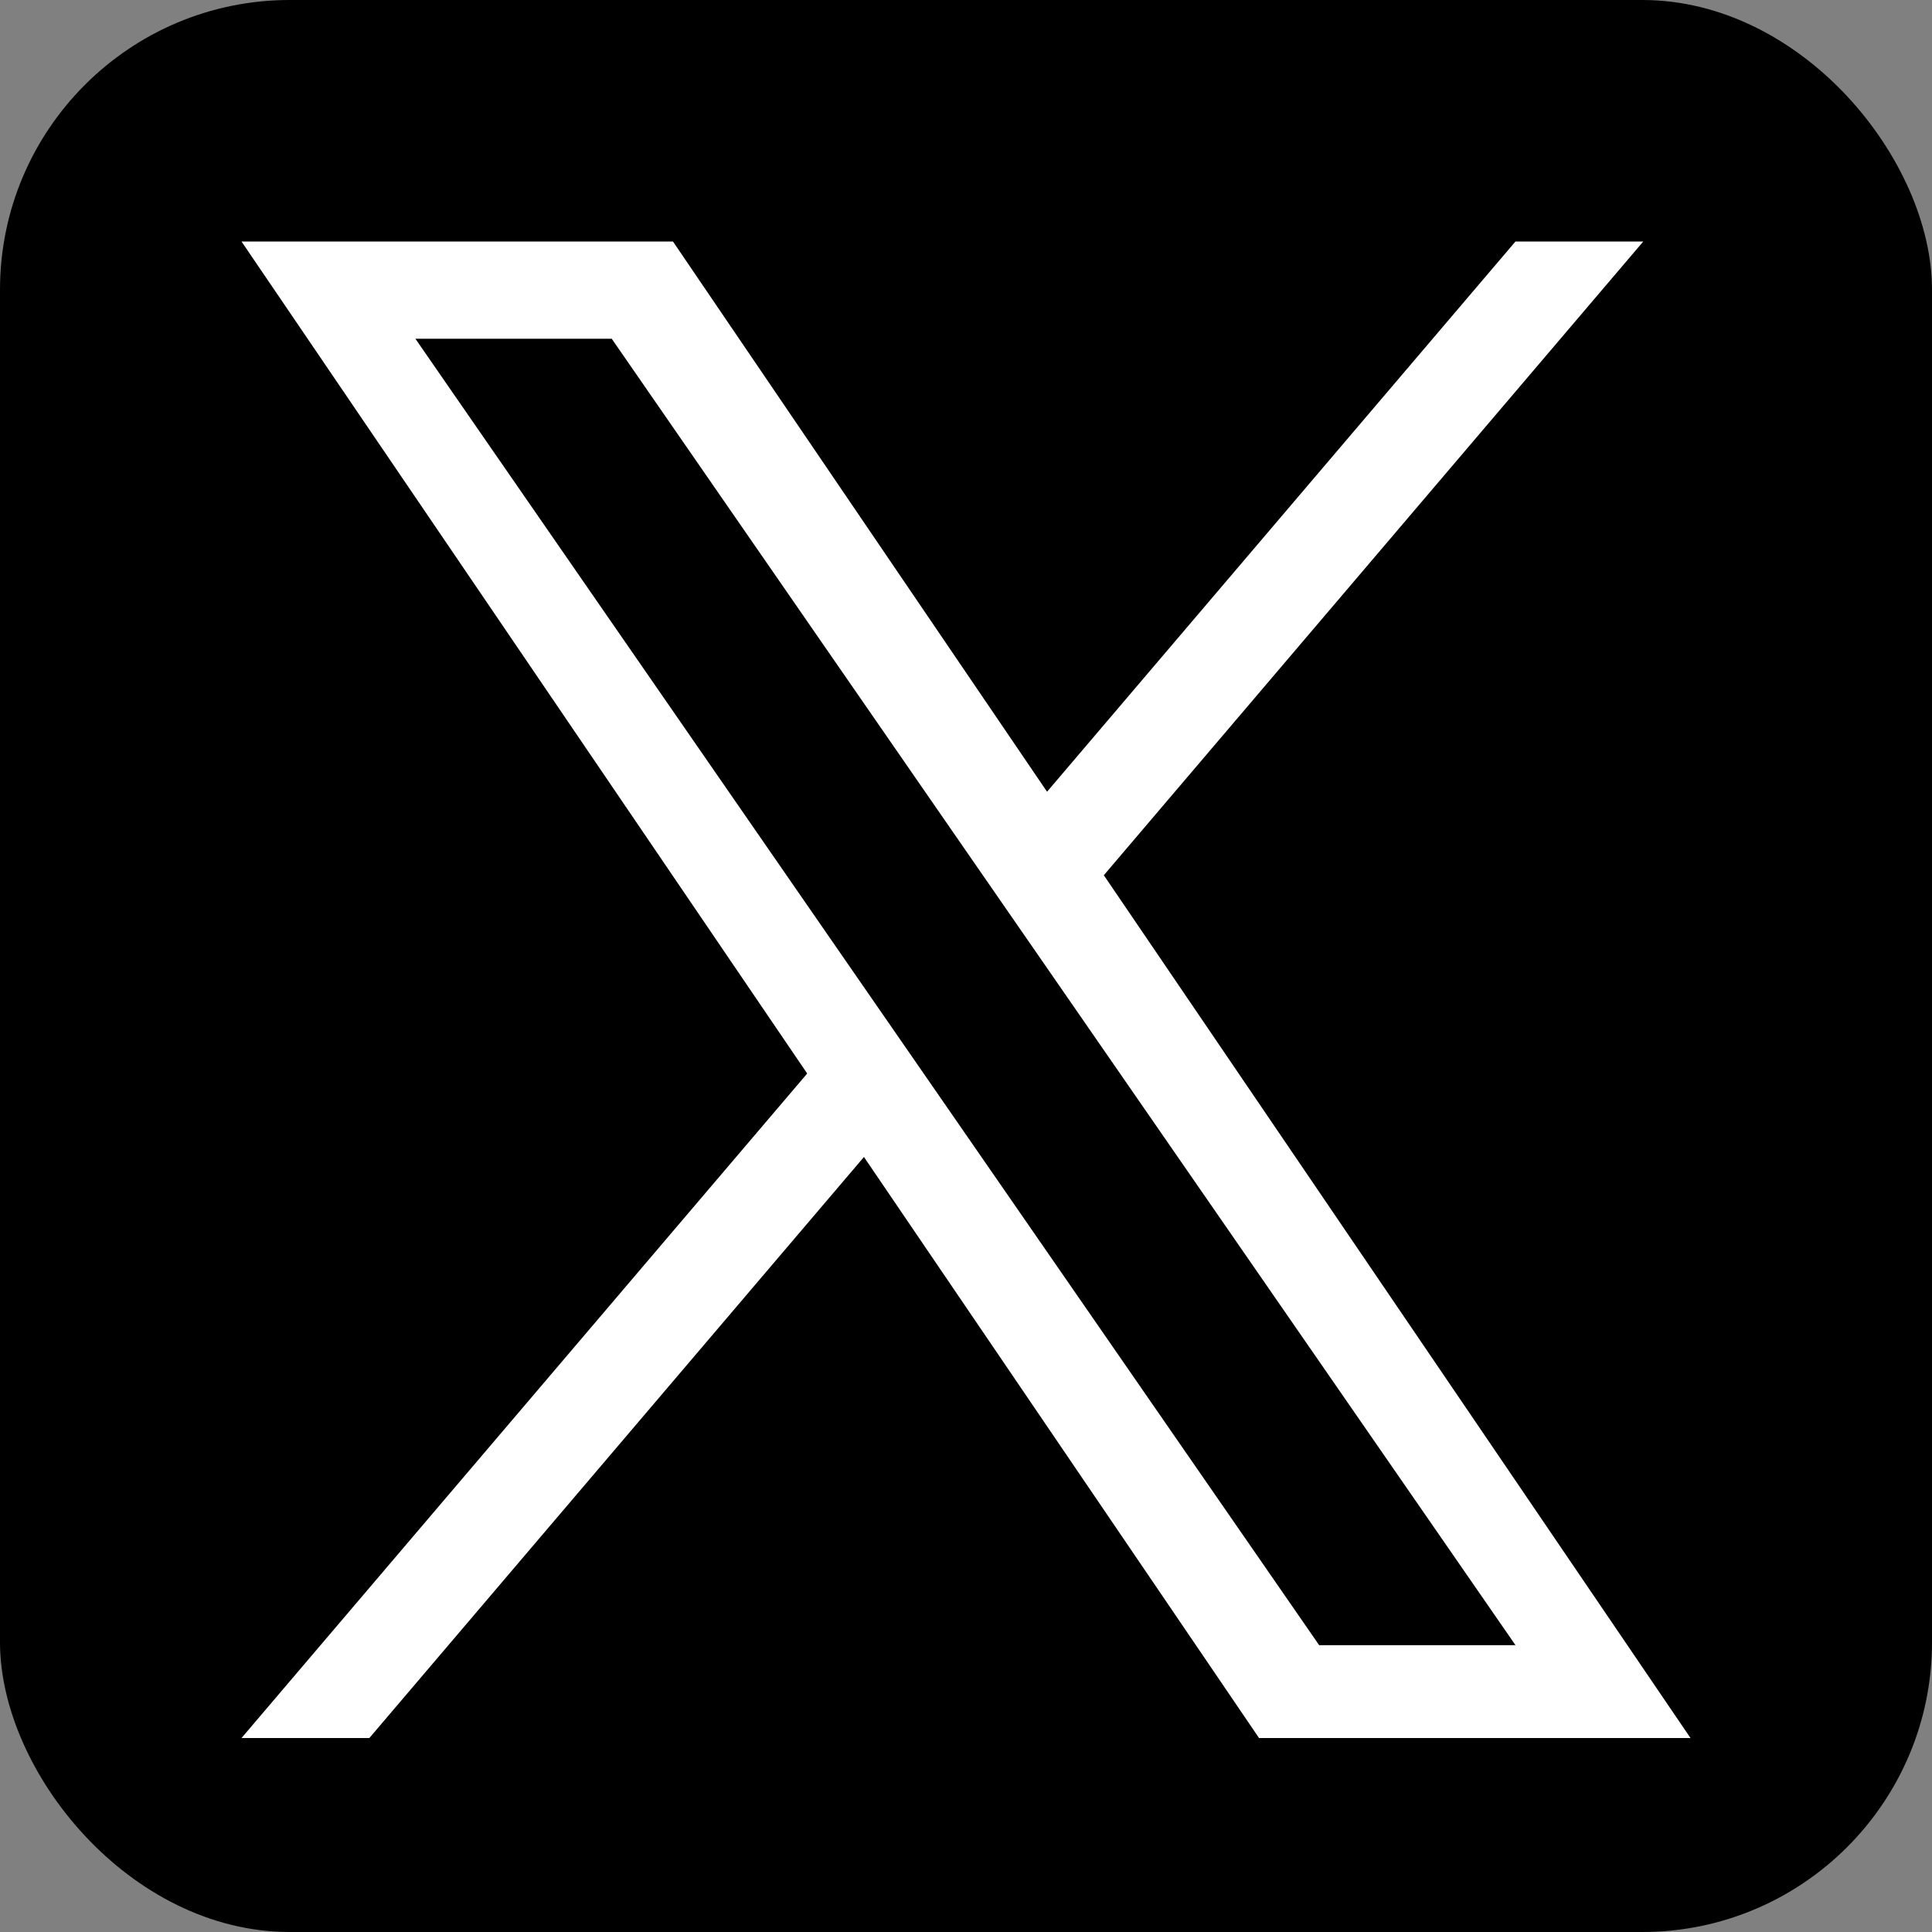<svg viewBox="0 0 40 40" fill="none" xmlns="http://www.w3.org/2000/svg">
<rect x="0" y="0" width="40" height="40" fill="#808080" stroke="none"/>
<rect width="40" height="40" rx="6" fill="black"/>
<g clip-path="url(#clip0_1_6)">
<path d="M22.854 18.12L34.022 5H31.376L21.678 16.392L13.933 5H5L16.712 22.226L5 35.984H7.647L17.887 23.954L26.067 35.984H35L22.853 18.12H22.854ZM19.229 22.378L18.042 20.663L8.6 7.013H12.665L20.285 18.029L21.472 19.744L31.377 34.062H27.312L19.229 22.378V22.378Z" fill="white"/>
</g>
<defs>
<clipPath id="clip0_1_6">
<rect width="30" height="31" fill="white" transform="translate(5 5)"/>
</clipPath>
</defs>
</svg>
